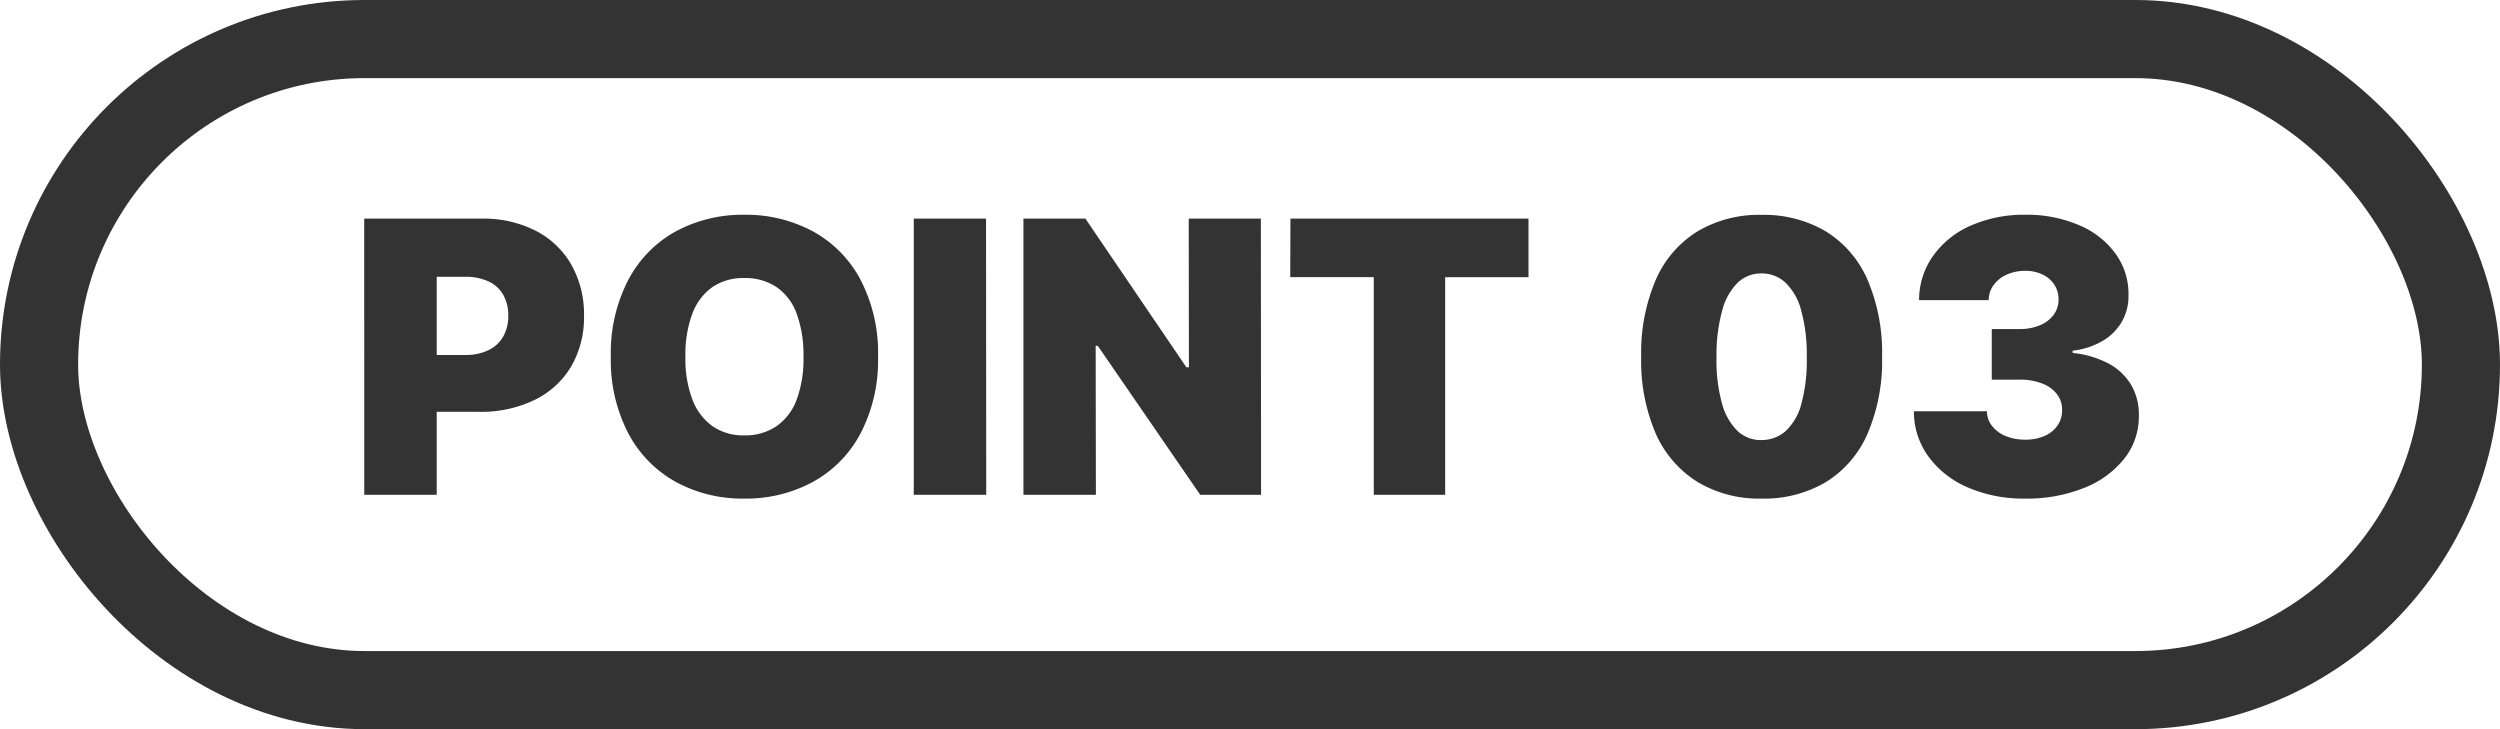 <svg xmlns="http://www.w3.org/2000/svg" width="96" height="28" viewBox="0 0 96 28">
  <g id="point03" transform="translate(-454 -1221)">
    <path id="패스_14306" data-name="패스 14306" d="M-34.014-10.605H-29.5a4.417,4.417,0,0,1,2.062.461,3.31,3.31,0,0,1,1.377,1.307,3.856,3.856,0,0,1,.487,1.959,3.747,3.747,0,0,1-.494,1.952A3.31,3.31,0,0,1-27.477-3.64a4.7,4.7,0,0,1-2.12.454h-2.732V-5.369h2.19a2.012,2.012,0,0,0,.894-.183,1.285,1.285,0,0,0,.568-.524,1.593,1.593,0,0,0,.194-.8,1.588,1.588,0,0,0-.194-.806,1.249,1.249,0,0,0-.568-.513,2.083,2.083,0,0,0-.894-.176H-31.23V0h-2.783Zm19.731,5.3a6.072,6.072,0,0,1-.67,2.944A4.549,4.549,0,0,1-16.791-.491a5.393,5.393,0,0,1-2.626.637,5.366,5.366,0,0,1-2.626-.637,4.556,4.556,0,0,1-1.831-1.871,6.077,6.077,0,0,1-.67-2.941,6.093,6.093,0,0,1,.67-2.948,4.532,4.532,0,0,1,1.831-1.868,5.391,5.391,0,0,1,2.626-.634,5.418,5.418,0,0,1,2.626.634,4.52,4.52,0,0,1,1.838,1.868A6.093,6.093,0,0,1-14.282-5.3Zm-2.864,0a4.6,4.6,0,0,0-.26-1.648,2.107,2.107,0,0,0-.773-1.022,2.152,2.152,0,0,0-1.238-.348,2.1,2.1,0,0,0-1.227.348,2.177,2.177,0,0,0-.769,1.022A4.481,4.481,0,0,0-21.68-5.3a4.422,4.422,0,0,0,.267,1.641,2.227,2.227,0,0,0,.769,1.022,2.069,2.069,0,0,0,1.227.355,2.119,2.119,0,0,0,1.238-.355,2.153,2.153,0,0,0,.773-1.022A4.534,4.534,0,0,0-17.146-5.3ZM-10.129,0h-2.783V-10.605h2.776ZM.425,0H-1.912L-5.845-5.72h-.081L-5.918,0H-8.7V-10.605h2.38L-2.446-4.9l.1.007-.007-5.713H.417ZM1.553-10.605h9.141v2.249h-3.2V0H4.753V-8.357H1.545ZM19.636.146A4.577,4.577,0,0,1,17.175-.5a4.154,4.154,0,0,1-1.6-1.864A7.046,7.046,0,0,1,15.022-5.3a7.1,7.1,0,0,1,.557-2.948,4.1,4.1,0,0,1,1.6-1.864,4.618,4.618,0,0,1,2.461-.637,4.67,4.67,0,0,1,2.476.637,4.089,4.089,0,0,1,1.6,1.864A7.1,7.1,0,0,1,24.272-5.3a7.092,7.092,0,0,1-.557,2.952,4.1,4.1,0,0,1-1.6,1.86A4.665,4.665,0,0,1,19.636.146Zm0-2.249a1.38,1.38,0,0,0,.93-.341A2.171,2.171,0,0,0,21.174-3.5,6.3,6.3,0,0,0,21.379-5.3a6.294,6.294,0,0,0-.216-1.787,2.263,2.263,0,0,0-.608-1.066,1.34,1.34,0,0,0-.919-.348,1.3,1.3,0,0,0-.9.348,2.3,2.3,0,0,0-.6,1.066A6.294,6.294,0,0,0,17.915-5.3,6.108,6.108,0,0,0,18.127-3.5a2.286,2.286,0,0,0,.6,1.055A1.316,1.316,0,0,0,19.636-2.1ZM29.766.146a5.39,5.39,0,0,1-2.2-.428,3.634,3.634,0,0,1-1.516-1.19,2.932,2.932,0,0,1-.557-1.736H28.3a.893.893,0,0,0,.2.571,1.277,1.277,0,0,0,.527.385,1.95,1.95,0,0,0,.747.135,1.8,1.8,0,0,0,.743-.146,1.152,1.152,0,0,0,.5-.41,1.016,1.016,0,0,0,.168-.6.964.964,0,0,0-.2-.593,1.271,1.271,0,0,0-.575-.41,2.342,2.342,0,0,0-.853-.146H28.484V-6.365h1.077a1.938,1.938,0,0,0,.773-.146,1.239,1.239,0,0,0,.527-.4.981.981,0,0,0,.187-.593,1.02,1.02,0,0,0-.157-.557,1.079,1.079,0,0,0-.447-.392A1.478,1.478,0,0,0,29.78-8.6a1.72,1.72,0,0,0-.718.143,1.255,1.255,0,0,0-.505.4.962.962,0,0,0-.19.582H25.693a2.917,2.917,0,0,1,.538-1.7,3.477,3.477,0,0,1,1.454-1.165,5.068,5.068,0,0,1,2.095-.414,5.081,5.081,0,0,1,2.054.4,3.3,3.3,0,0,1,1.406,1.1,2.619,2.619,0,0,1,.494,1.582,1.964,1.964,0,0,1-.264,1.04,2.037,2.037,0,0,1-.765.743,2.917,2.917,0,0,1-1.117.355v.088a3.686,3.686,0,0,1,1.4.417,2.207,2.207,0,0,1,.861.831,2.255,2.255,0,0,1,.282,1.161A2.585,2.585,0,0,1,33.582-1.4,3.673,3.673,0,0,1,32.029-.264,5.9,5.9,0,0,1,29.766.146Z" transform="translate(502 1240)" fill="#333"/>
    <g id="사각형_1180" data-name="사각형 1180" transform="translate(454 1221)" fill="none" stroke="#333" stroke-width="3">
      <rect width="96" height="28" rx="14" stroke="none"/>
      <rect x="1.5" y="1.5" width="93" height="25" rx="12.5" fill="none"/>
    </g>
  </g>
</svg>
